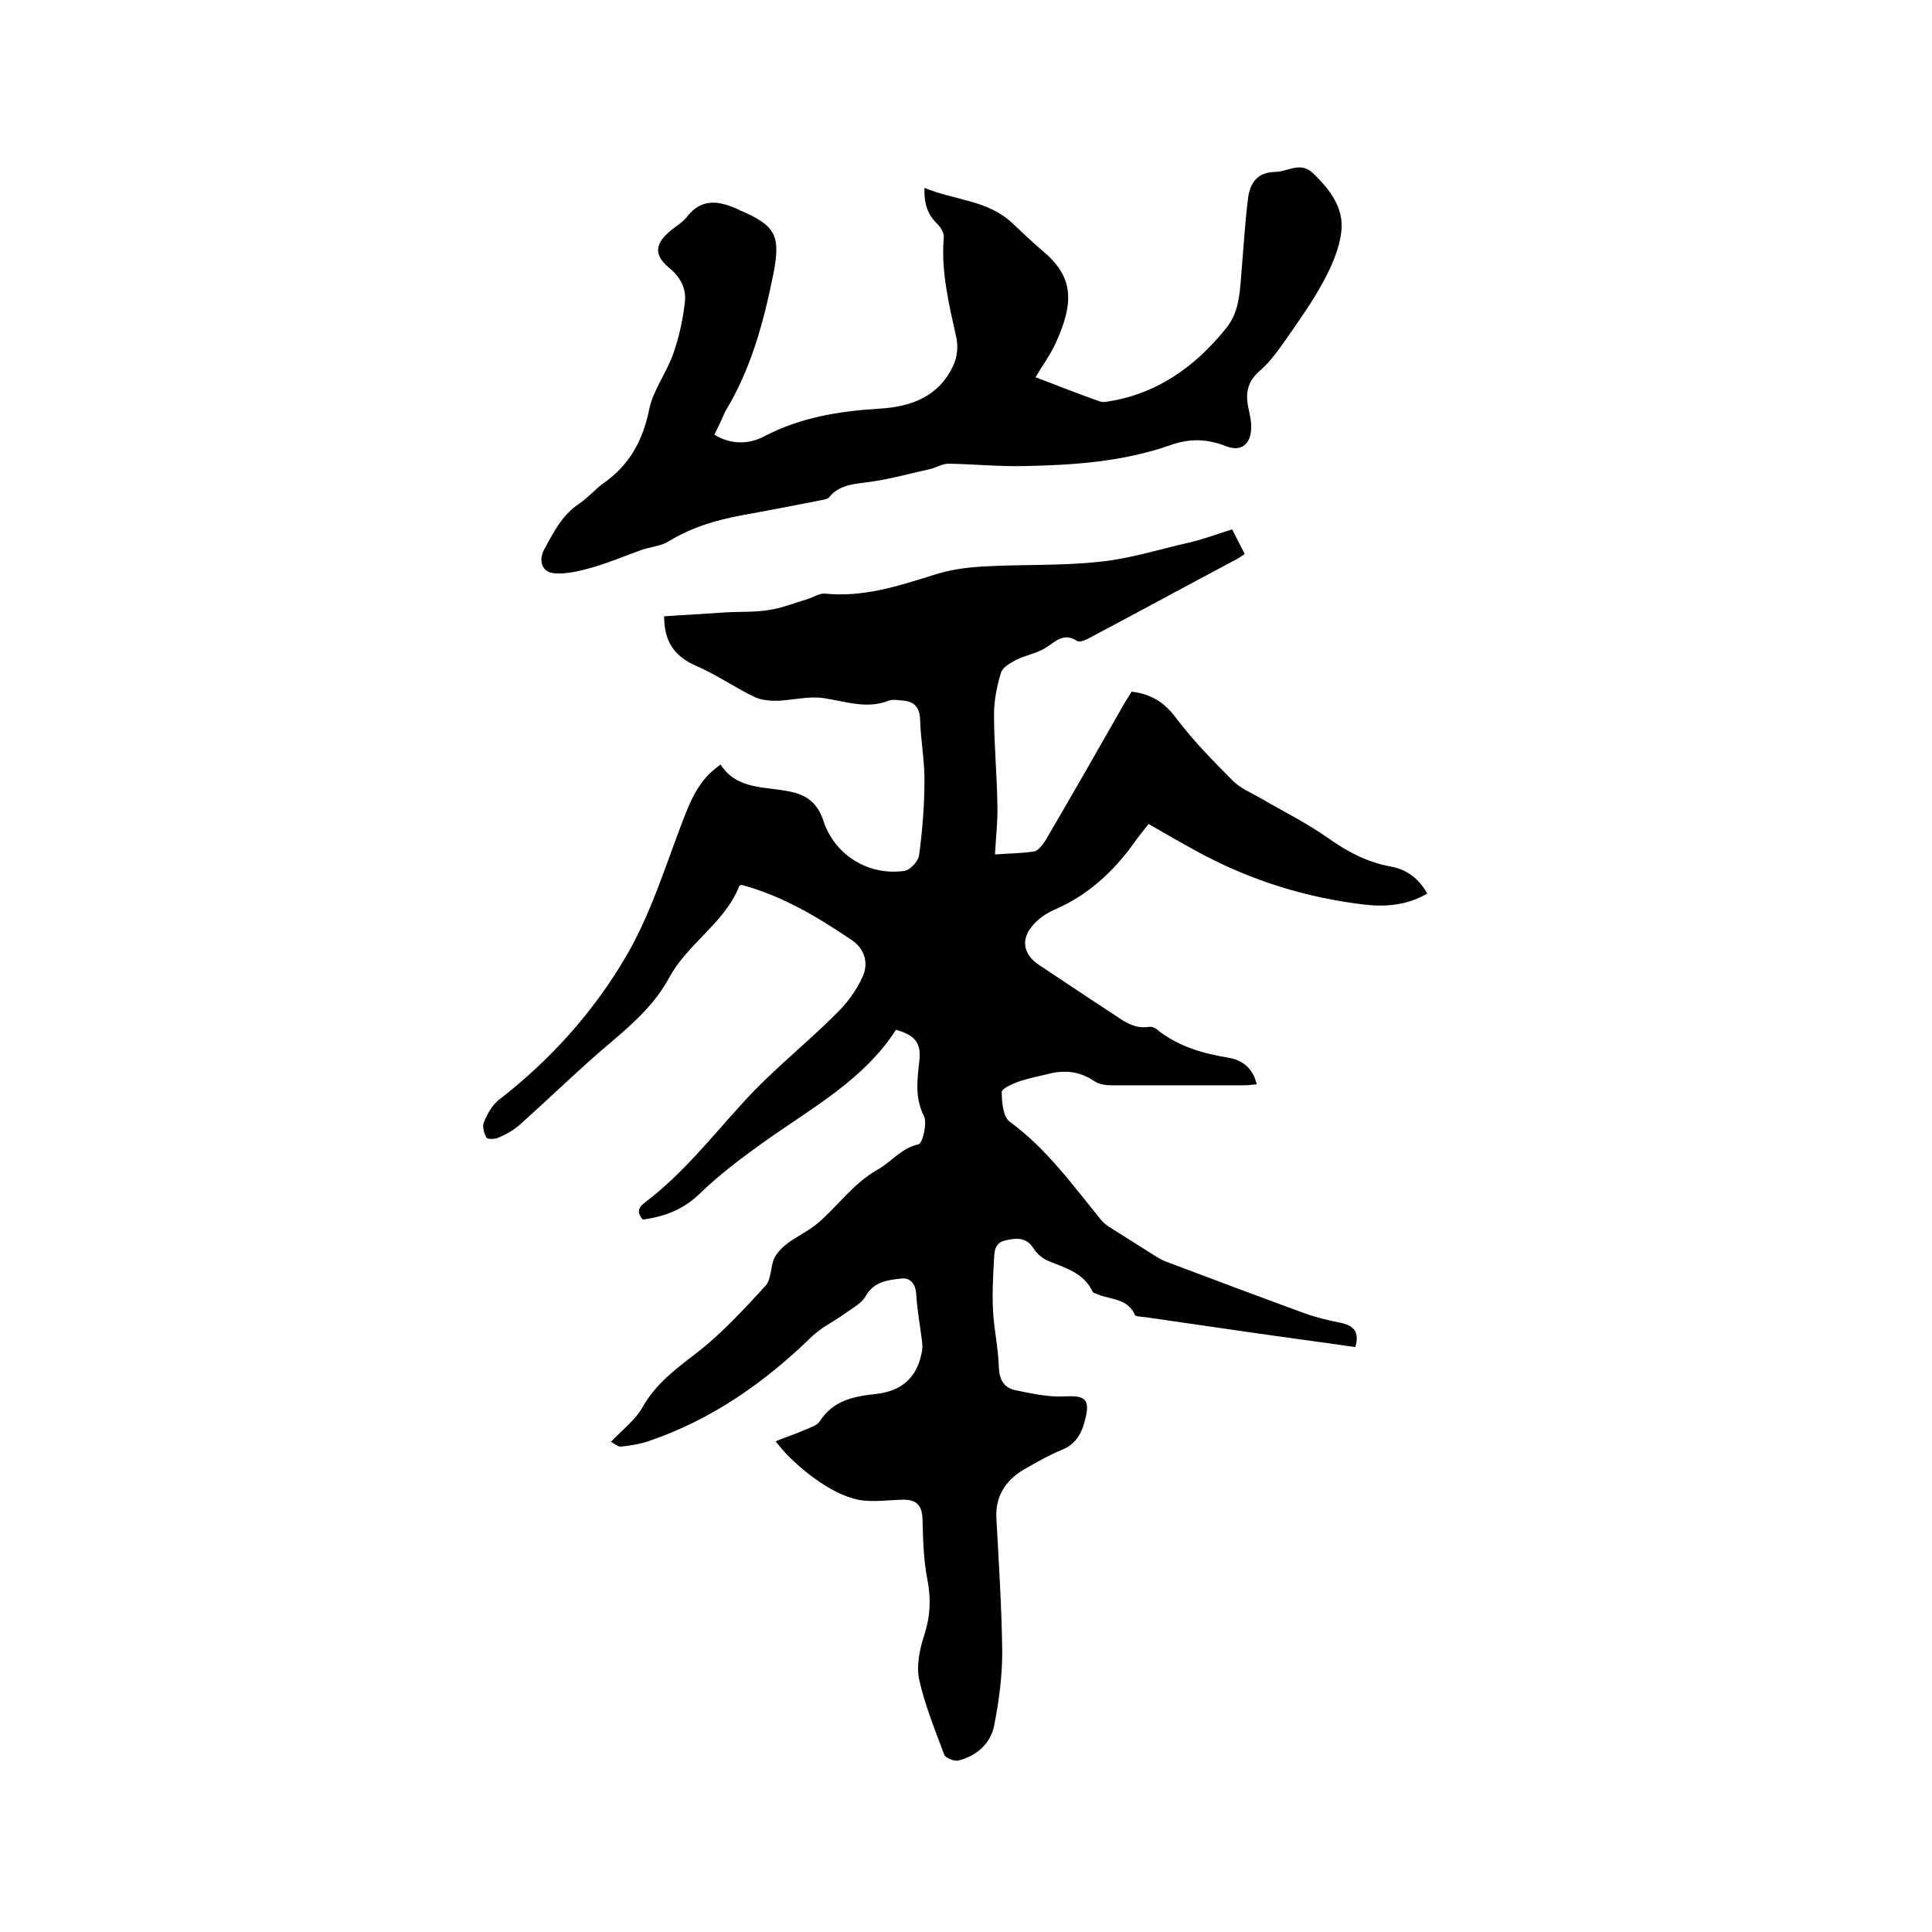 <svg enable-background="new 0 0 400 400" viewBox="0 0 400 400" xmlns="http://www.w3.org/2000/svg"><path d="m160.6 298.4c2.2-.9 4.1-1.5 5.9-2.3 1.1-.5 2.6-.9 3.2-1.8 2.8-4.4 7.1-5.2 11.7-5.7 5.3-.6 8.4-3.4 9.4-8.4.2-.8.2-1.7.1-2.5-.4-3.2-1-6.4-1.2-9.7-.1-2.2-1.3-3.5-3-3.3-2.8.3-5.8.6-7.5 3.7-.8 1.4-2.5 2.3-3.9 3.3-2.4 1.8-5.3 3.1-7.4 5.2-9.8 9.5-20.7 17.1-33.7 21.5-1.8.6-3.7.9-5.6 1.1-.7.1-1.5-.7-2.1-1 2.5-2.6 5.1-4.6 6.5-7.1 2.8-5 7.1-8.1 11.5-11.5 5.1-4 9.6-8.9 14-13.7 1.2-1.3 1-3.9 1.8-5.7.6-1.2 1.7-2.3 2.9-3.2 2.1-1.5 4.5-2.6 6.4-4.3 4.1-3.6 7.2-8.1 12.2-10.9 2.8-1.6 4.8-4.4 8.4-5.2.8-.2 1.8-4.3 1.1-5.8-1.9-3.8-1.4-7.4-1-11.1.5-3.9-.6-5.6-4.8-6.8-6.6 10.3-17.3 16.1-27 23-4.8 3.4-9.6 7-13.8 11.1-3.4 3.2-7.2 4.6-11.6 5.2-1.3-1.4-1-2.5.5-3.6 7.8-5.9 13.8-13.6 20.4-20.8 5.9-6.5 12.8-11.9 19-18.1 2.3-2.2 4.3-4.9 5.6-7.8 1.3-2.8.4-5.8-2.3-7.6-7.1-4.8-14.5-9.2-22.8-11.4-.2.1-.5.2-.5.4-3.1 7.6-10.7 11.8-14.5 18.9-3.9 7.2-10.5 11.8-16.4 17.1-4.8 4.3-9.5 8.8-14.3 13.1-1.3 1.2-2.9 2.1-4.5 2.8-.8.4-2.4.4-2.6 0-.5-.9-.9-2.3-.5-3.2.7-1.7 1.7-3.5 3.1-4.6 10.6-8.2 19.5-18.1 26.2-29.5 4.9-8.3 7.9-17.7 11.3-26.8 1.9-4.9 3.5-9.8 8.4-13.1 3.4 5.3 9.3 4.5 14.4 5.6 3.7.7 5.8 2.7 6.9 6.1 2.3 7 9.3 11.4 16.8 10.3 1.2-.2 2.9-2.1 3-3.3.7-5.2 1.1-10.5 1.1-15.7 0-4.1-.8-8.2-.9-12.3-.1-3-1.6-3.9-4.1-4-.8-.1-1.8-.2-2.5.1-4.4 1.7-8.6.2-13-.5-3.3-.6-6.8.4-10.2.5-1.6 0-3.3-.2-4.7-.9-4.1-2-7.8-4.6-12-6.4-4.5-2-6.5-5.1-6.5-10.2 4.2-.3 8.4-.5 12.5-.8 3.1-.2 6.2 0 9.2-.5 2.7-.4 5.4-1.5 8.1-2.3 1.2-.4 2.4-1.2 3.5-1.1 7.8.8 15-1.5 22.3-3.8 3.3-1.1 6.8-1.6 10.2-1.8 8.1-.5 16.3-.1 24.4-1 6.1-.6 12.1-2.5 18.2-3.9 3.1-.7 6-1.8 9.2-2.8.9 1.8 1.7 3.3 2.6 5.1-.7.5-1.3.9-1.9 1.2-10 5.3-19.9 10.7-29.9 16-.9.5-2.3 1.2-2.9.8-2.9-1.9-4.6.3-6.8 1.6-1.8 1-3.9 1.4-5.8 2.3-1.3.7-2.9 1.6-3.2 2.8-.8 2.7-1.4 5.6-1.4 8.4 0 6.2.6 12.5.7 18.7.1 3.3-.3 6.7-.5 10.4 2.6-.2 5.4-.2 8-.6.9-.1 1.8-1.3 2.4-2.2 5.4-9.2 10.7-18.5 16-27.8.6-1.1 1.3-2.1 1.9-3.1 4.1.5 6.9 2.3 9.3 5.6 3.5 4.6 7.6 8.8 11.7 12.9 1.5 1.5 3.7 2.4 5.6 3.5 4.6 2.7 9.5 5.1 13.9 8.2 4.1 2.9 8.2 5.1 13.1 6 3.3.6 5.8 2.4 7.6 5.6-4.1 2.4-8.5 2.8-12.9 2.3-12-1.4-23.3-4.9-34-10.6-3.5-1.9-7-3.9-10.8-6.1-1 1.3-2.1 2.6-3 3.9-4.3 6-9.6 10.9-16.6 13.9-1.6.7-3.2 1.8-4.3 3.1-2.6 2.9-2.1 6 1.1 8.2 5 3.3 10 6.7 15.1 10 2.4 1.6 4.6 3.4 7.8 2.9.5-.1 1.3.2 1.7.6 4.4 3.5 9.4 4.9 14.8 5.8 2.9.5 5 2.2 5.8 5.5-1 .1-1.9.2-2.8.2-9.1 0-18.2 0-27.3 0-1.2 0-2.6-.2-3.6-.9-3.1-2.1-6.3-2.3-9.7-1.4-2 .5-4.1.9-6.1 1.6-1.3.5-3.3 1.4-3.3 2.1 0 2.1.3 5.1 1.6 6.1 7.7 5.6 13.1 13.2 19 20.4.8 1 2.1 1.7 3.2 2.4 2.8 1.8 5.6 3.5 8.4 5.3.8.5 1.7.9 2.6 1.2 9.3 3.5 18.6 7 27.9 10.4 2.5.9 5.1 1.5 7.6 2 2.7.6 3.8 2 2.9 5-7.6-1.1-15.2-2.1-22.8-3.2-6.9-1-13.8-2-20.7-3-.7-.1-1.9-.1-2.1-.4-1.5-3.5-5-3.2-7.7-4.3-.4-.2-1-.3-1.1-.6-1.9-4-5.8-4.9-9.3-6.4-1.1-.5-2.2-1.4-2.9-2.5-1.5-2.4-3.5-2.2-5.8-1.7s-2.3 2.3-2.4 3.9c-.2 3.6-.4 7.2-.2 10.7.2 3.9 1.1 7.8 1.2 11.7.1 2.6 1.1 4.2 3.3 4.7 3.4.7 7 1.5 10.4 1.3 4.2-.2 5.2.6 4.2 4.7-.7 2.9-1.9 5.2-4.9 6.4-2.7 1.1-5.3 2.6-7.9 4.1-3.8 2.3-5.9 5.6-5.6 10.2.5 9.2 1.1 18.4 1.2 27.6 0 5.1-.7 10.3-1.7 15.3-.8 3.7-3.7 6.2-7.4 7.1-.8.2-2.6-.5-2.9-1.2-1.9-5.1-4-10.2-5.2-15.6-.6-2.8.1-6.2 1-9 1.3-3.9 1.5-7.6.7-11.7s-.9-8.3-1-12.5c-.1-2.9-1.3-4.1-4.3-4-3.4.1-7.1.7-10.2-.3-5.5-1.5-12.8-7.5-15.9-11.8z"/><path d="m147.9 90c3.6 2.2 7.3 1.9 10.2.4 7.6-4 15.7-5.3 24.1-5.8 6.6-.4 12.3-2.6 15.2-9 .8-1.7 1-3.9.6-5.7-1.5-6.8-3.2-13.6-2.6-20.7.1-.9-.6-2.1-1.3-2.8-2-1.9-2.8-4.1-2.7-7.5 6.3 2.6 13.1 2.5 18.2 7.3 2 1.9 4 3.8 6.1 5.6 6.4 5.3 7 10.4 2.7 19.6-1.1 2.3-2.6 4.3-4 6.7 4.5 1.7 8.7 3.4 13 4.9.5.2 1 .3 1.5.2 10.5-1.5 18.5-7.2 25-15.3 2.9-3.6 2.8-8.1 3.2-12.4.4-4.8.7-9.7 1.3-14.5.4-3.1 1.9-5.3 5.5-5.4 2.7 0 5.3-2.3 8 .3 3.5 3.4 6.4 7.2 5.8 12.1-.4 3.4-1.9 6.9-3.5 9.9-2.2 4.2-5 8.1-7.7 12-1.7 2.4-3.4 4.9-5.6 6.8-2.7 2.3-3.1 4.8-2.4 7.9.3 1.5.7 3.1.5 4.7-.3 2.9-2.3 4.2-5.1 3.1-3.8-1.5-7.4-1.7-11.4-.3-9.9 3.5-20.2 4.2-30.6 4.4-5.1.1-10.3-.4-15.5-.5-1.3 0-2.5.8-3.8 1.1-4 .9-8 2-12 2.6-3.2.5-6.6.4-8.9 3.2-.3.4-.9.5-1.4.6-5.6 1.1-11.2 2.2-16.8 3.2-5.3 1-10.4 2.5-15.1 5.4-1.6 1-3.8 1.1-5.7 1.8-3.4 1.2-6.6 2.6-10.1 3.6-2.5.7-5.3 1.4-7.8 1.2-2.6-.2-3.4-2.6-2.1-5 1.9-3.5 3.7-7.1 7.2-9.4 1.8-1.2 3.3-3 5.1-4.3 5.3-3.7 8.1-8.8 9.4-15.2.8-4 3.6-7.6 5-11.6 1.2-3.4 2-7.1 2.4-10.7.3-2.6-.8-5-3.1-6.9-3.4-2.8-3.2-5.1.2-7.9 1.1-.9 2.5-1.7 3.4-2.9 3-3.8 6.5-3.2 10.2-1.6.2.1.4.2.6.3 7.5 3.2 8.6 5.2 7 13.3-2 9.9-4.6 19.6-9.9 28.3-.7 1.6-1.4 3.1-2.3 4.9z"/></svg>